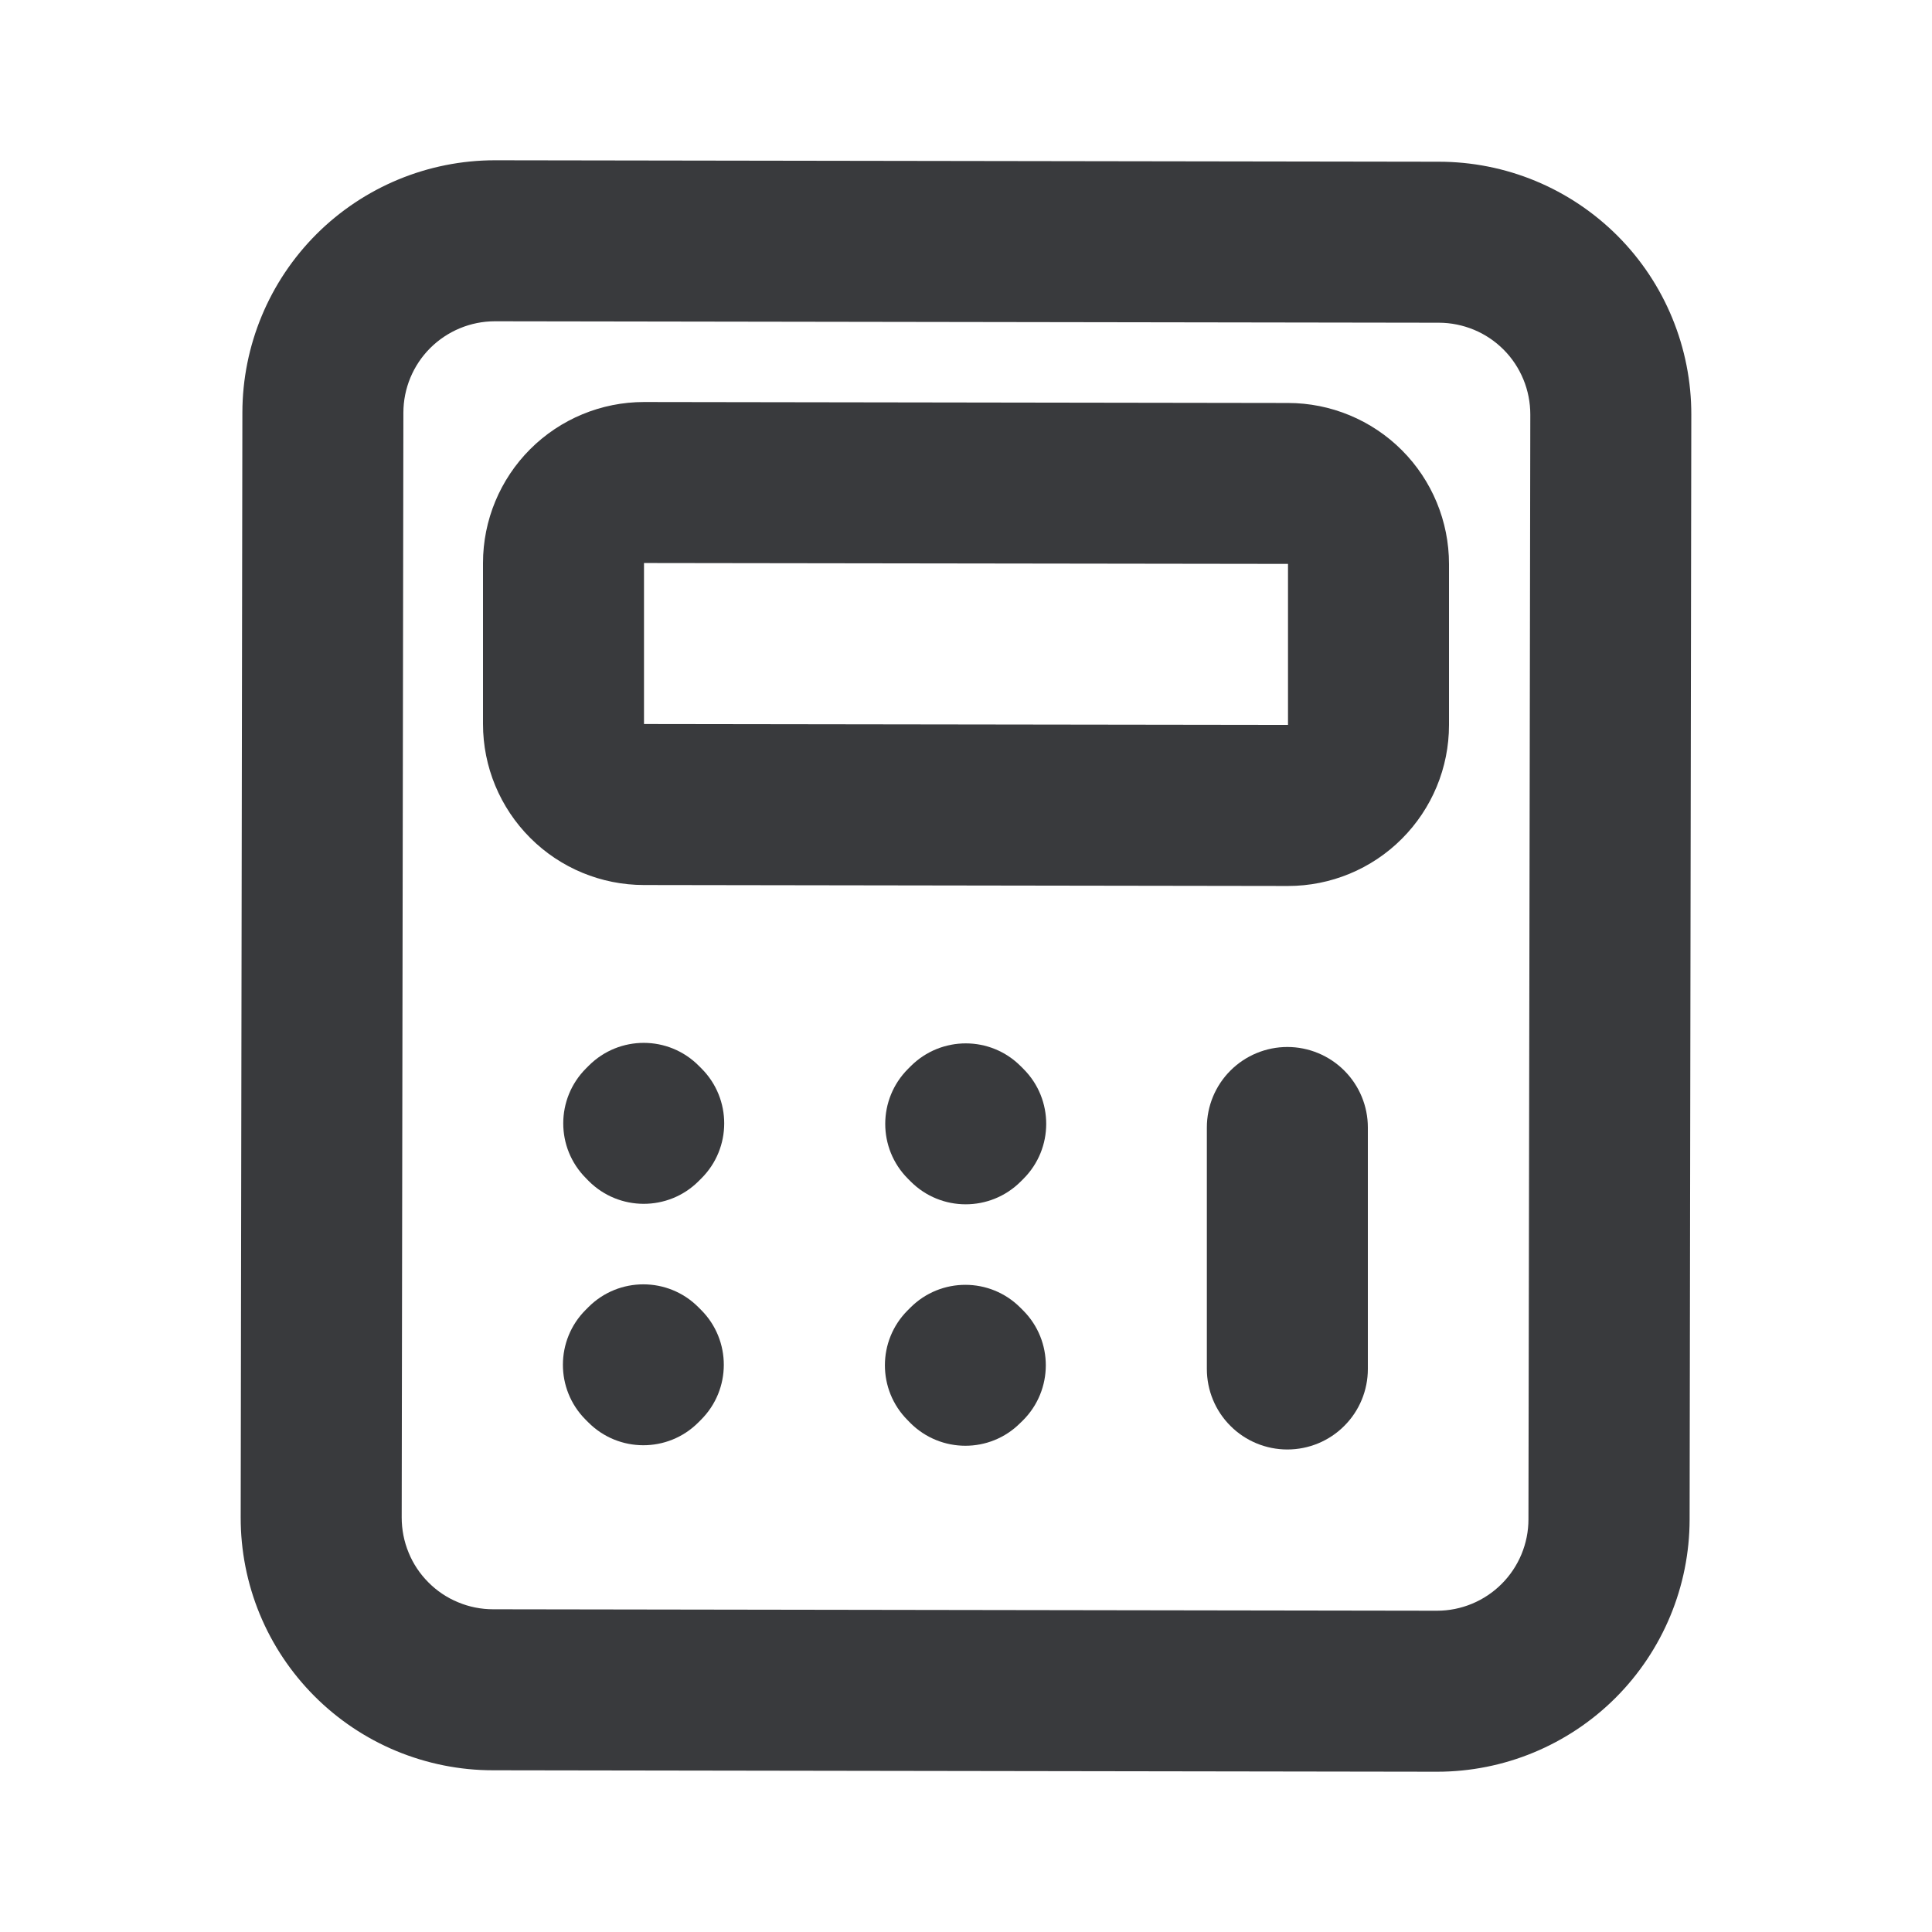 <svg width="24" height="24" viewBox="0 0 24 24" fill="none" xmlns="http://www.w3.org/2000/svg">
<path d="M17.853 22.009H17.847L6.123 21.991C5.711 21.991 5.303 21.909 4.922 21.751C4.542 21.593 4.196 21.361 3.905 21.069C3.614 20.777 3.383 20.431 3.226 20.05C3.069 19.669 2.989 19.26 2.99 18.848L3.011 5.125C3.012 4.294 3.343 3.497 3.931 2.909C4.519 2.322 5.317 1.991 6.148 1.991L17.873 2.009C18.285 2.009 18.694 2.09 19.075 2.248C19.456 2.406 19.802 2.638 20.094 2.93C20.385 3.222 20.616 3.568 20.773 3.95C20.93 4.331 21.011 4.74 21.01 5.152L20.989 18.875C20.988 19.706 20.657 20.503 20.069 21.091C19.481 21.678 18.684 22.009 17.853 22.009ZM6.148 3.991C5.847 3.991 5.558 4.111 5.344 4.324C5.131 4.537 5.011 4.826 5.011 5.127L4.99 18.851C4.99 19.001 5.019 19.149 5.076 19.287C5.132 19.425 5.216 19.551 5.322 19.657C5.427 19.763 5.552 19.847 5.691 19.904C5.829 19.962 5.977 19.991 6.126 19.991L17.851 20.009C18.152 20.009 18.441 19.889 18.654 19.676C18.867 19.463 18.987 19.174 18.987 18.873L19.01 5.149C19.01 5 18.981 4.851 18.924 4.713C18.867 4.575 18.784 4.449 18.678 4.343C18.572 4.237 18.447 4.153 18.309 4.096C18.171 4.039 18.023 4.009 17.873 4.009L6.149 3.991H6.148Z" fill="#393A3D"/>
<path d="M16 11.006L8 10.994C7.47 10.994 6.961 10.784 6.586 10.408C6.211 10.033 6 9.525 6 8.994V6.994C6 6.464 6.211 5.955 6.586 5.58C6.961 5.205 7.47 4.994 8 4.994L16 5.006C16.53 5.006 17.039 5.217 17.414 5.592C17.789 5.967 18 6.476 18 7.006V9.006C18 9.537 17.789 10.045 17.414 10.42C17.039 10.796 16.53 11.006 16 11.006ZM8 6.994V8.994L16 9.005V7.005L8 6.994Z" fill="#393A3D"/>
<path d="M7.315 13.237L7.281 13.271C6.903 13.648 6.902 14.259 7.279 14.636L7.313 14.671C7.69 15.048 8.301 15.049 8.678 14.673L8.713 14.638C9.09 14.262 9.091 13.651 8.715 13.274L8.68 13.239C8.304 12.861 7.693 12.86 7.315 13.237Z" fill="#393A3D"/>
<path d="M11.315 13.243L11.281 13.277C10.903 13.654 10.902 14.265 11.278 14.642L11.313 14.677C11.689 15.054 12.3 15.055 12.678 14.679L12.713 14.644C13.09 14.268 13.091 13.657 12.715 13.28L12.68 13.245C12.304 12.867 11.693 12.867 11.315 13.243Z" fill="#393A3D"/>
<path d="M7.311 16.236L7.276 16.271C6.899 16.647 6.898 17.258 7.274 17.635L7.309 17.67C7.685 18.047 8.296 18.048 8.673 17.672L8.708 17.637C9.085 17.261 9.086 16.65 8.71 16.273L8.675 16.238C8.299 15.861 7.688 15.86 7.311 16.236Z" fill="#393A3D"/>
<path d="M11.311 16.242L11.276 16.277C10.899 16.653 10.898 17.264 11.274 17.641L11.308 17.676C11.685 18.053 12.296 18.055 12.673 17.678L12.708 17.644C13.085 17.267 13.086 16.656 12.71 16.279L12.675 16.244C12.299 15.867 11.688 15.866 11.311 16.242Z" fill="#393A3D"/>
<path d="M15.992 18.006C15.727 18.006 15.472 17.901 15.285 17.713C15.097 17.526 14.992 17.271 14.992 17.006V14.006C14.992 13.741 15.097 13.487 15.285 13.299C15.472 13.112 15.727 13.006 15.992 13.006C16.257 13.006 16.512 13.112 16.699 13.299C16.887 13.487 16.992 13.741 16.992 14.006V17.006C16.992 17.271 16.887 17.526 16.699 17.713C16.512 17.901 16.257 18.006 15.992 18.006Z" fill="#393A3D"/>
</svg>
